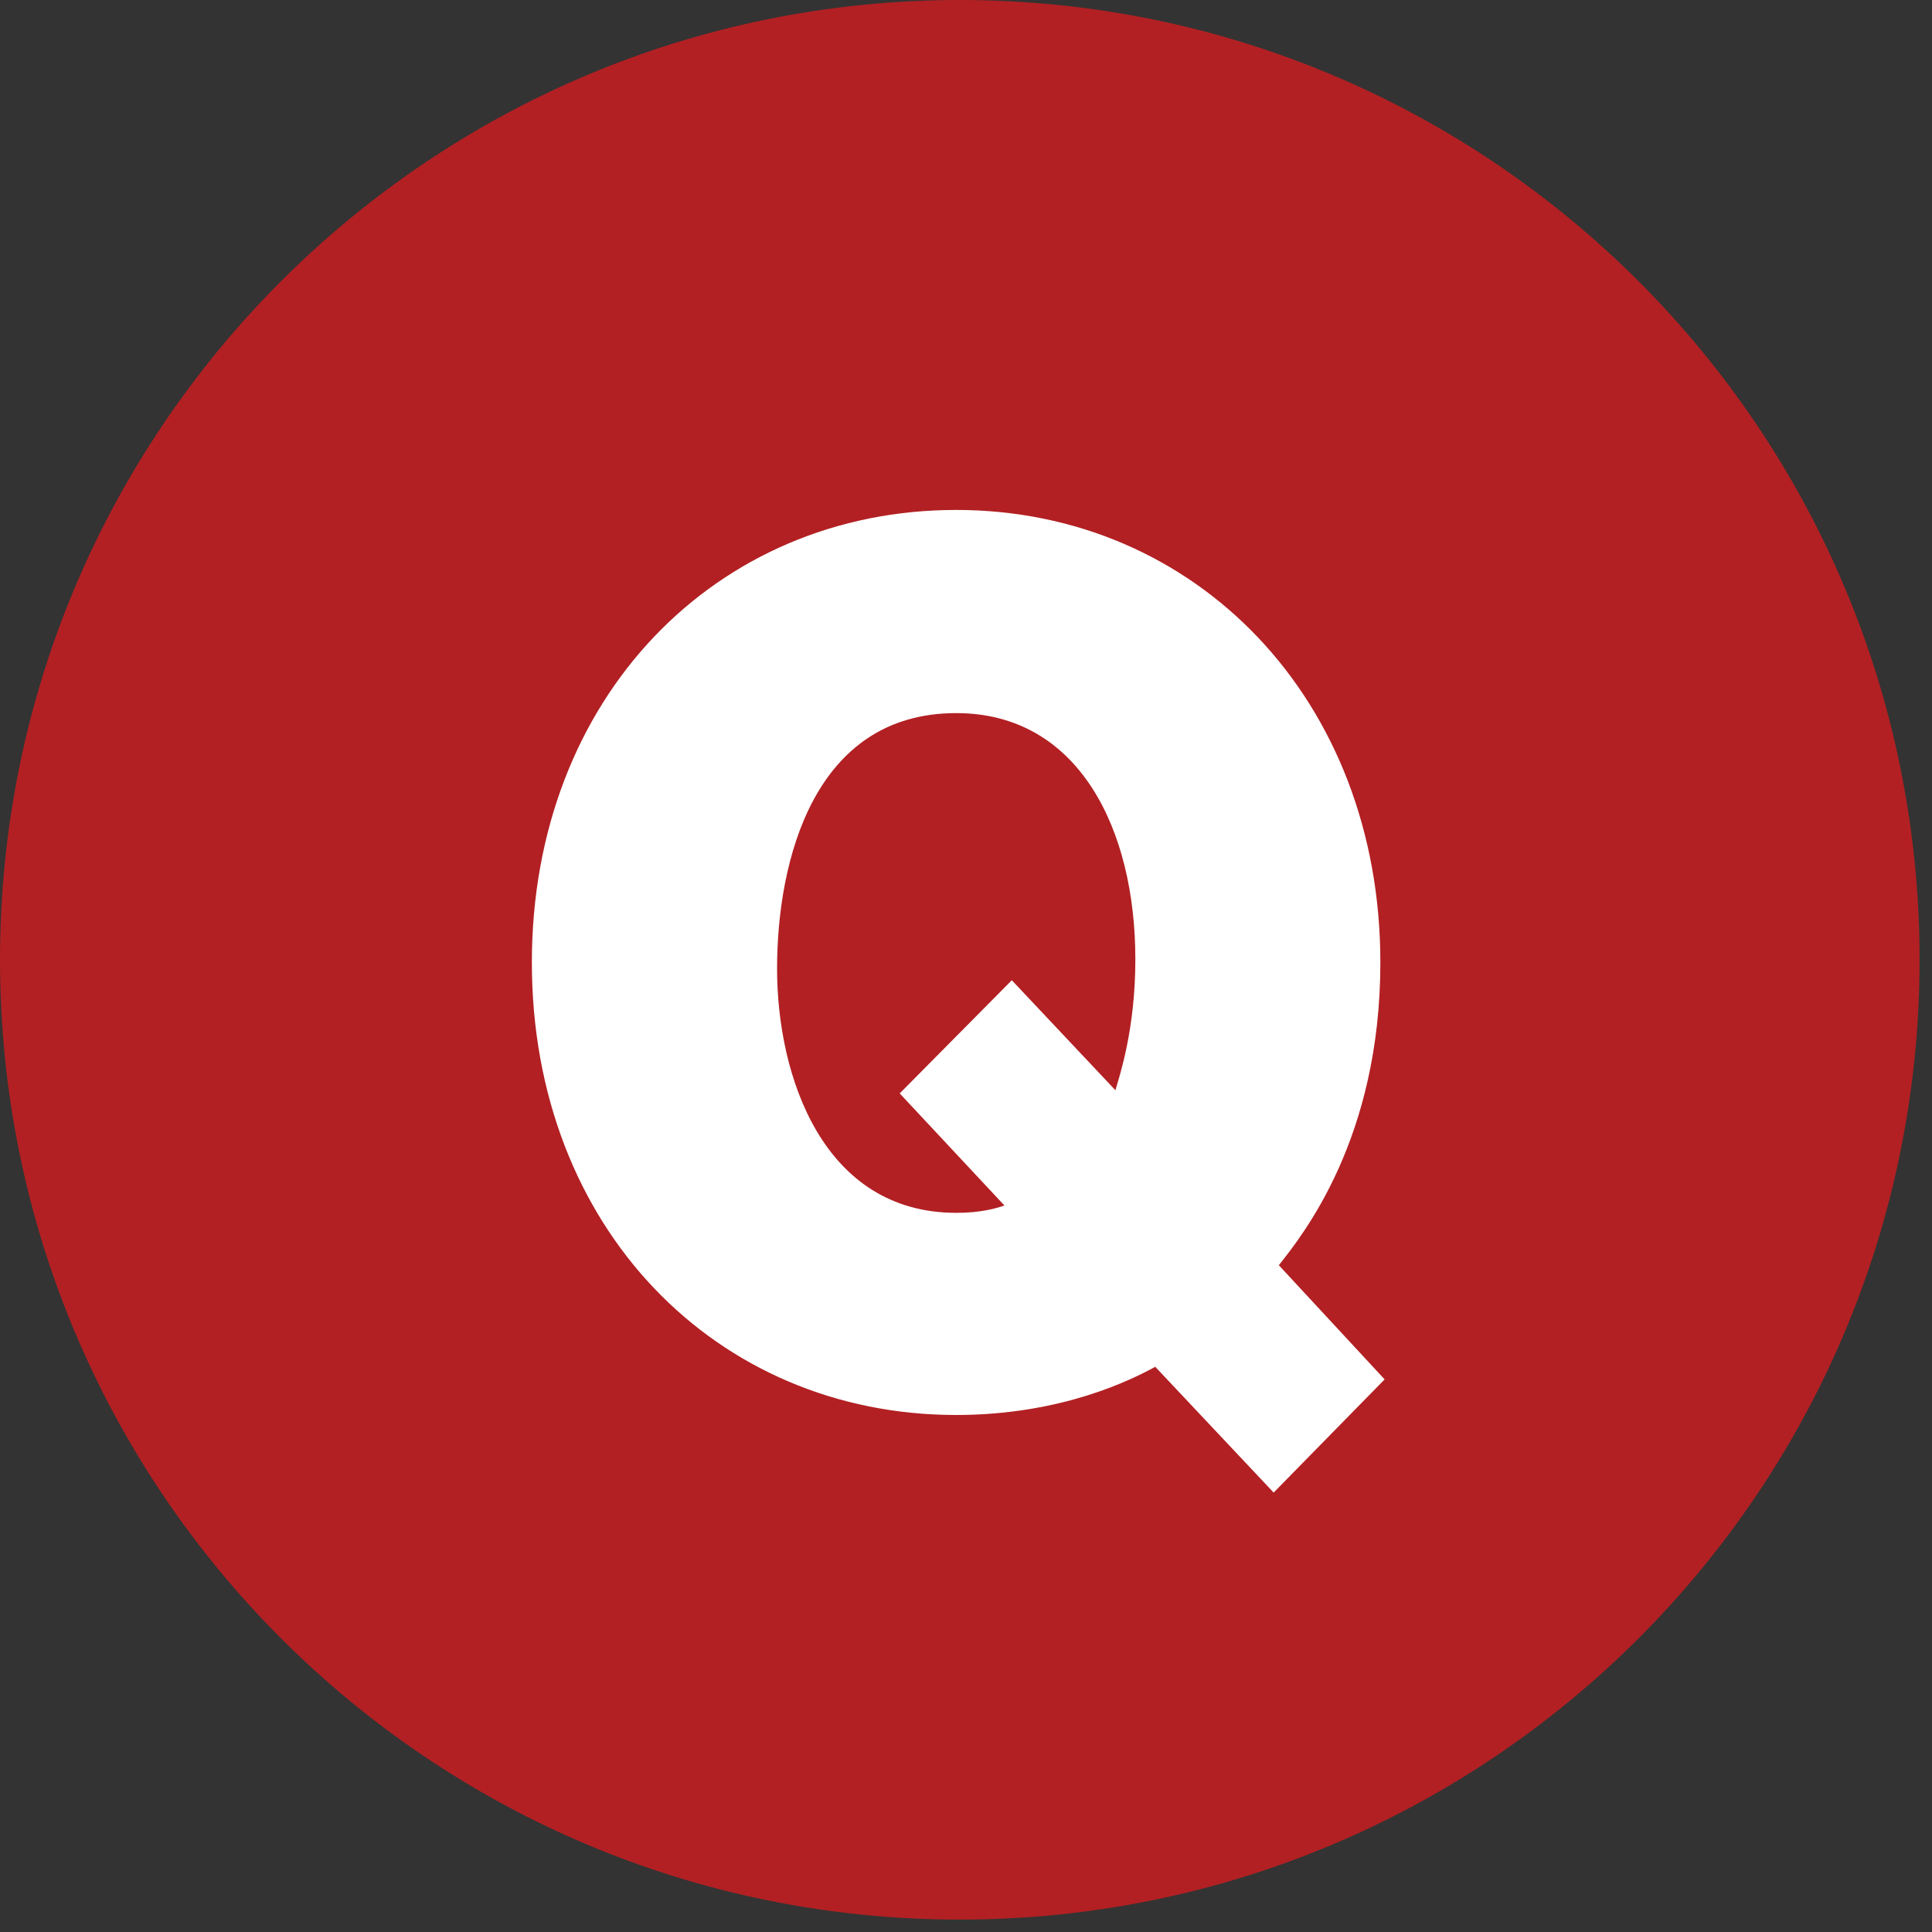 <svg width="38" height="38" viewBox="0 0 38 38" fill="none" xmlns="http://www.w3.org/2000/svg">
<rect x="0" y="0" width="38" height="38" fill="#333333" stroke="none"/>
<g clip-path="url(#clip0_81_51)">
<path d="M18.878 37.756C29.304 37.756 37.756 29.304 37.756 18.878C37.756 8.452 29.304 0 18.878 0C8.452 0 0 8.452 0 18.878C0 29.304 8.452 37.756 18.878 37.756Z" fill="#B22023"/>
<path d="M22.722 26.883C22.269 27.131 20.888 27.831 18.806 27.831C14.086 27.831 10.461 24.144 10.461 18.931C10.461 13.718 14.088 10.03 18.806 10.03C23.523 10.03 27.15 13.761 27.15 18.931C27.15 22.392 25.625 24.288 25.153 24.885L27.234 27.131L25.051 29.357L22.724 26.885L22.722 26.883ZM21.939 21.444C22.021 21.155 22.331 20.248 22.331 18.868C22.331 16.312 21.219 14.026 18.808 14.026C16.006 14.026 15.284 16.931 15.284 19.054C15.284 21.176 16.192 23.855 18.808 23.855C19.282 23.855 19.571 23.773 19.756 23.711L17.696 21.506L19.901 19.28L21.939 21.444Z" fill="white"/>
</g>
<defs>
<clipPath id="clip0_81_51">
<rect width="38" height="38" fill="white"/>
</clipPath>
</defs>
</svg>
